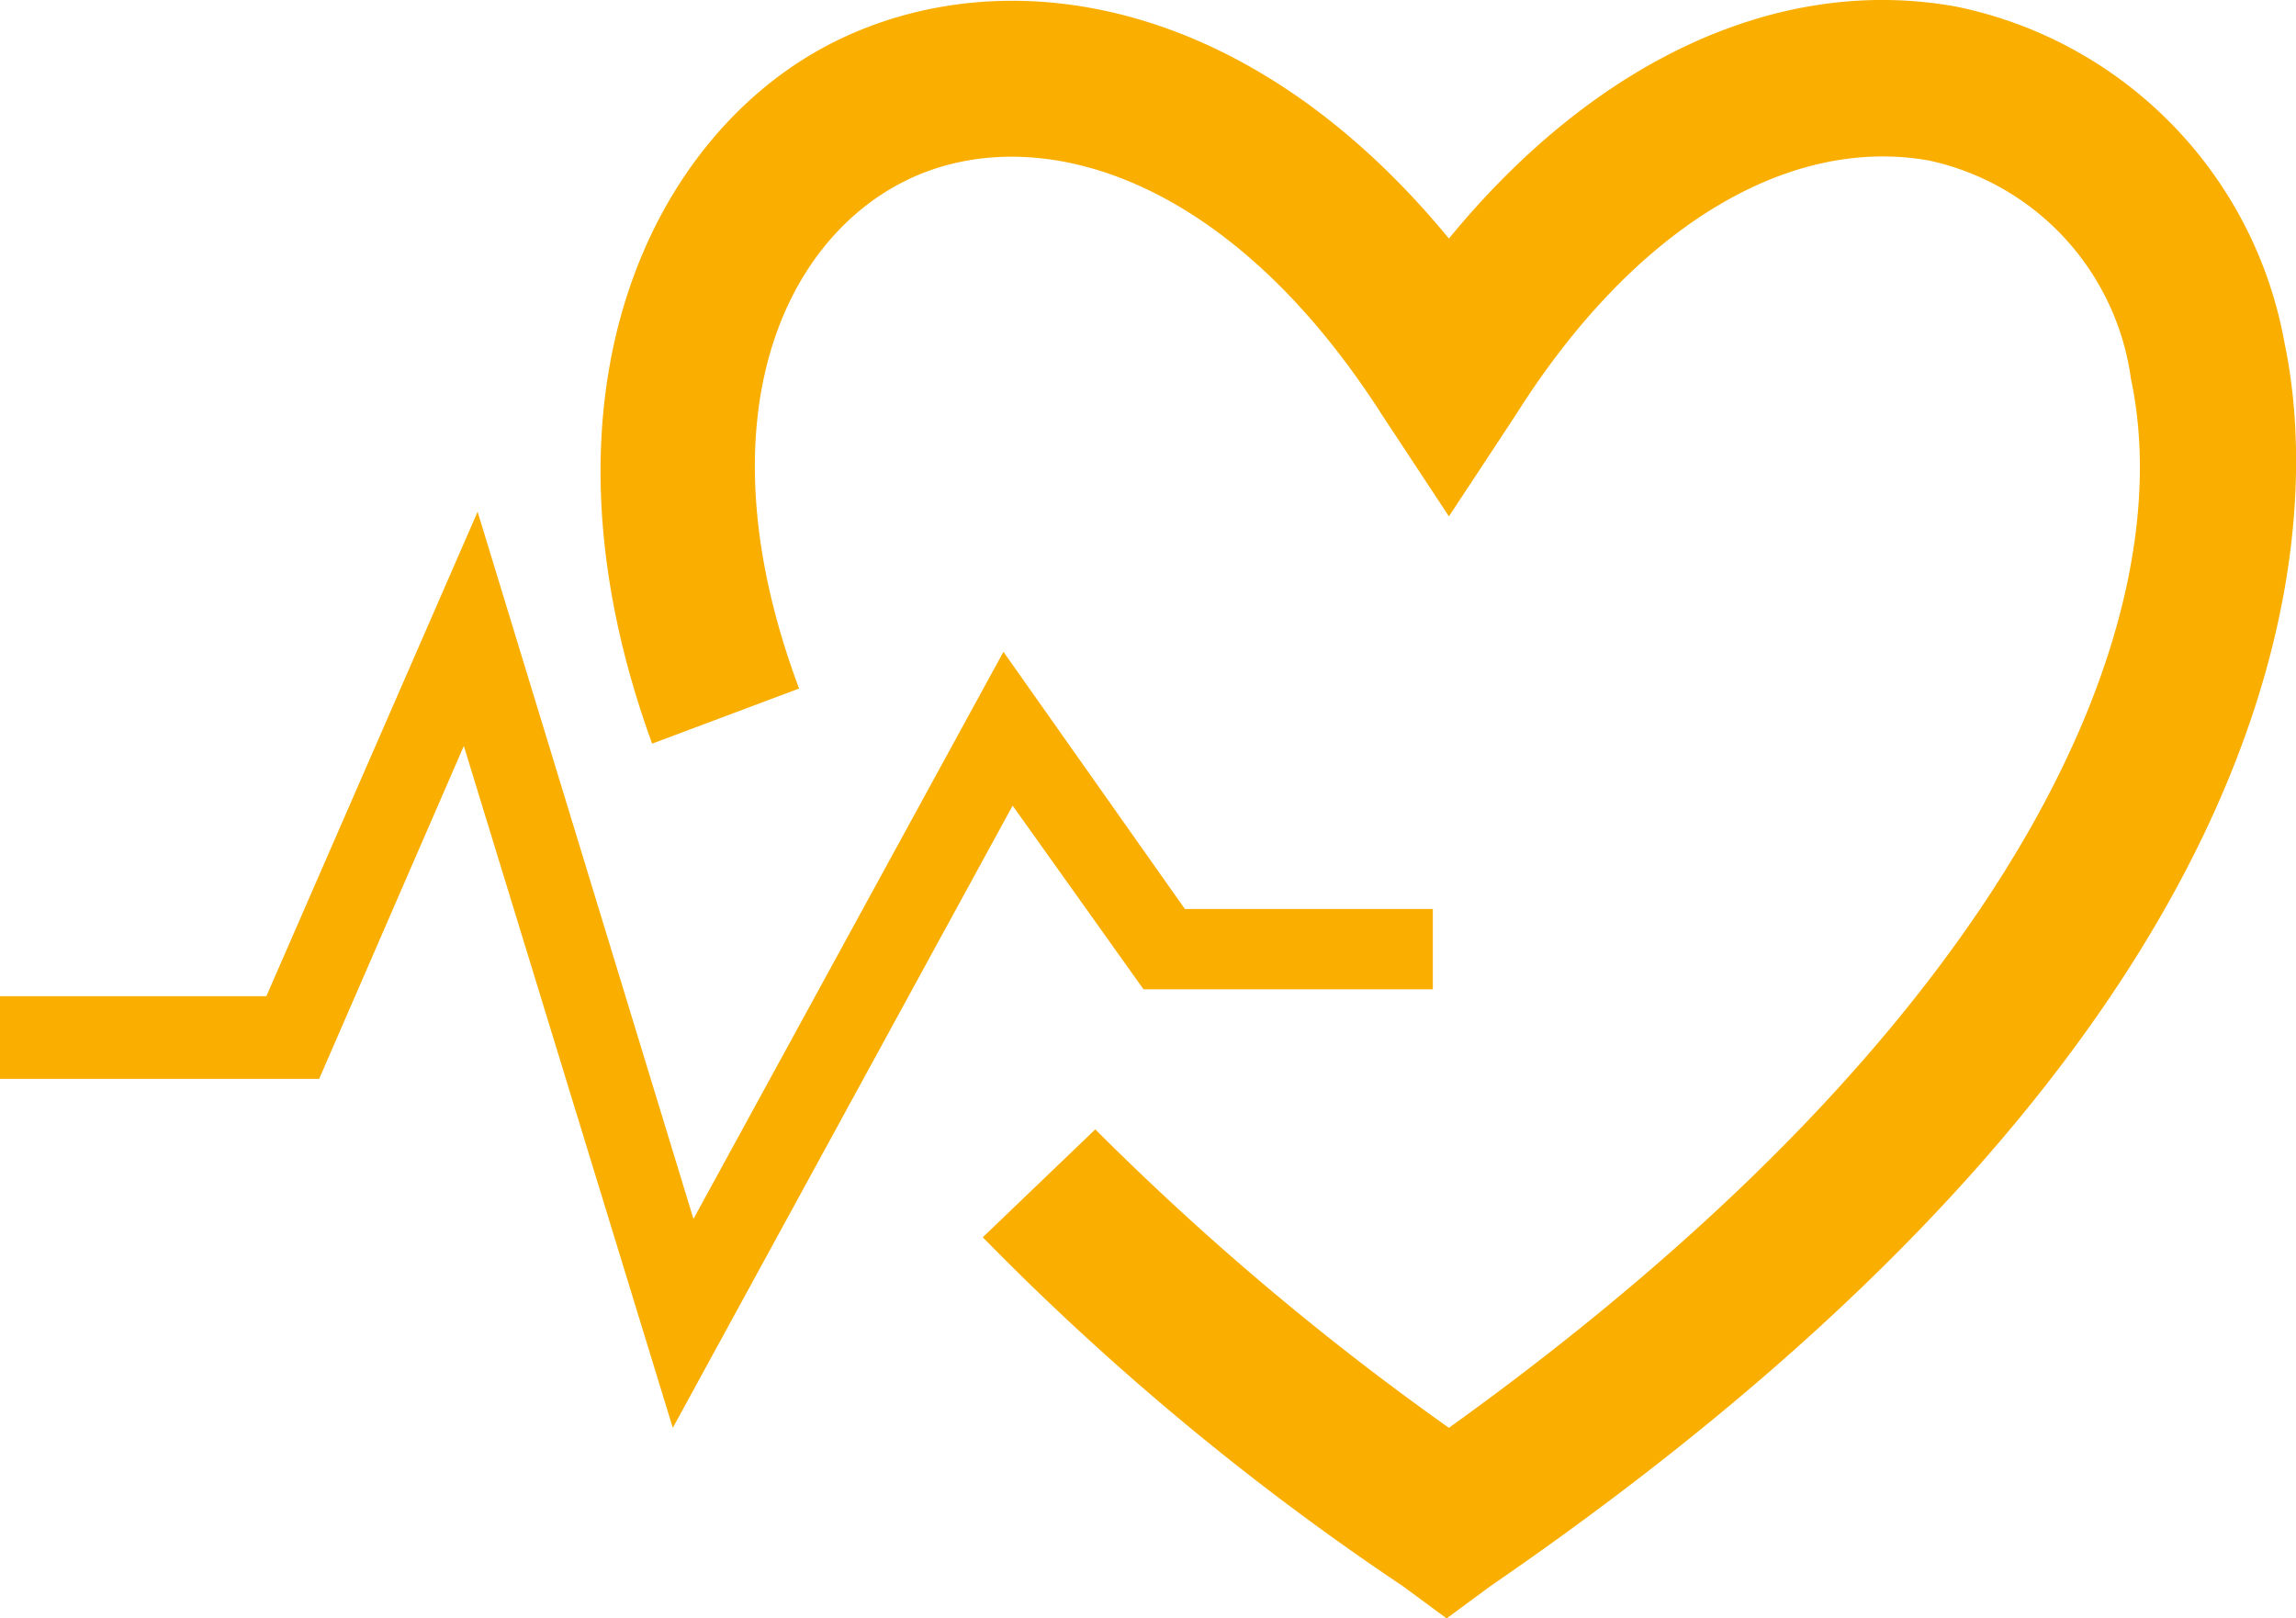 <svg id="Ebene_1" data-name="Ebene 1" xmlns="http://www.w3.org/2000/svg" viewBox="0 0 99.99 70.49"><path d="M99.5,15A18.24,18.24,0,0,0,85.2.3C77.5-1.1,69.5,2.6,63.1,10.4,54.3-.3,43.7-1.8,36.4,1.8c-7.9,3.9-13.6,15.2-8,30.6L34.8,30C30.5,18.5,34,10.6,39.4,7.9s13.9-.6,20.8,10.2l2.9,4.4L66,18.1C71.1,10,77.8,5.9,84,7a11.28,11.28,0,0,1,8.8,9.5C95,26.8,88.3,44.1,63.1,62.2a119.05,119.05,0,0,1-15.4-13l-4.9,4.7A115.41,115.41,0,0,0,61.1,69.1L63,70.5l1.9-1.4C102.3,43.4,100.8,21.2,99.5,15Z" transform="translate(0 -0.01)" style="fill:#f9ae00"/><polygon points="49.8 43.09 62.4 43.09 62.4 39.59 51.6 39.59 43.7 28.39 30.2 53.09 20.8 22.29 11.6 43.39 0 43.39 0 46.99 13.9 46.99 20.2 32.49 29.3 62.19 44.1 35.09 49.8 43.09" style="fill:#f9ae00"/></svg>